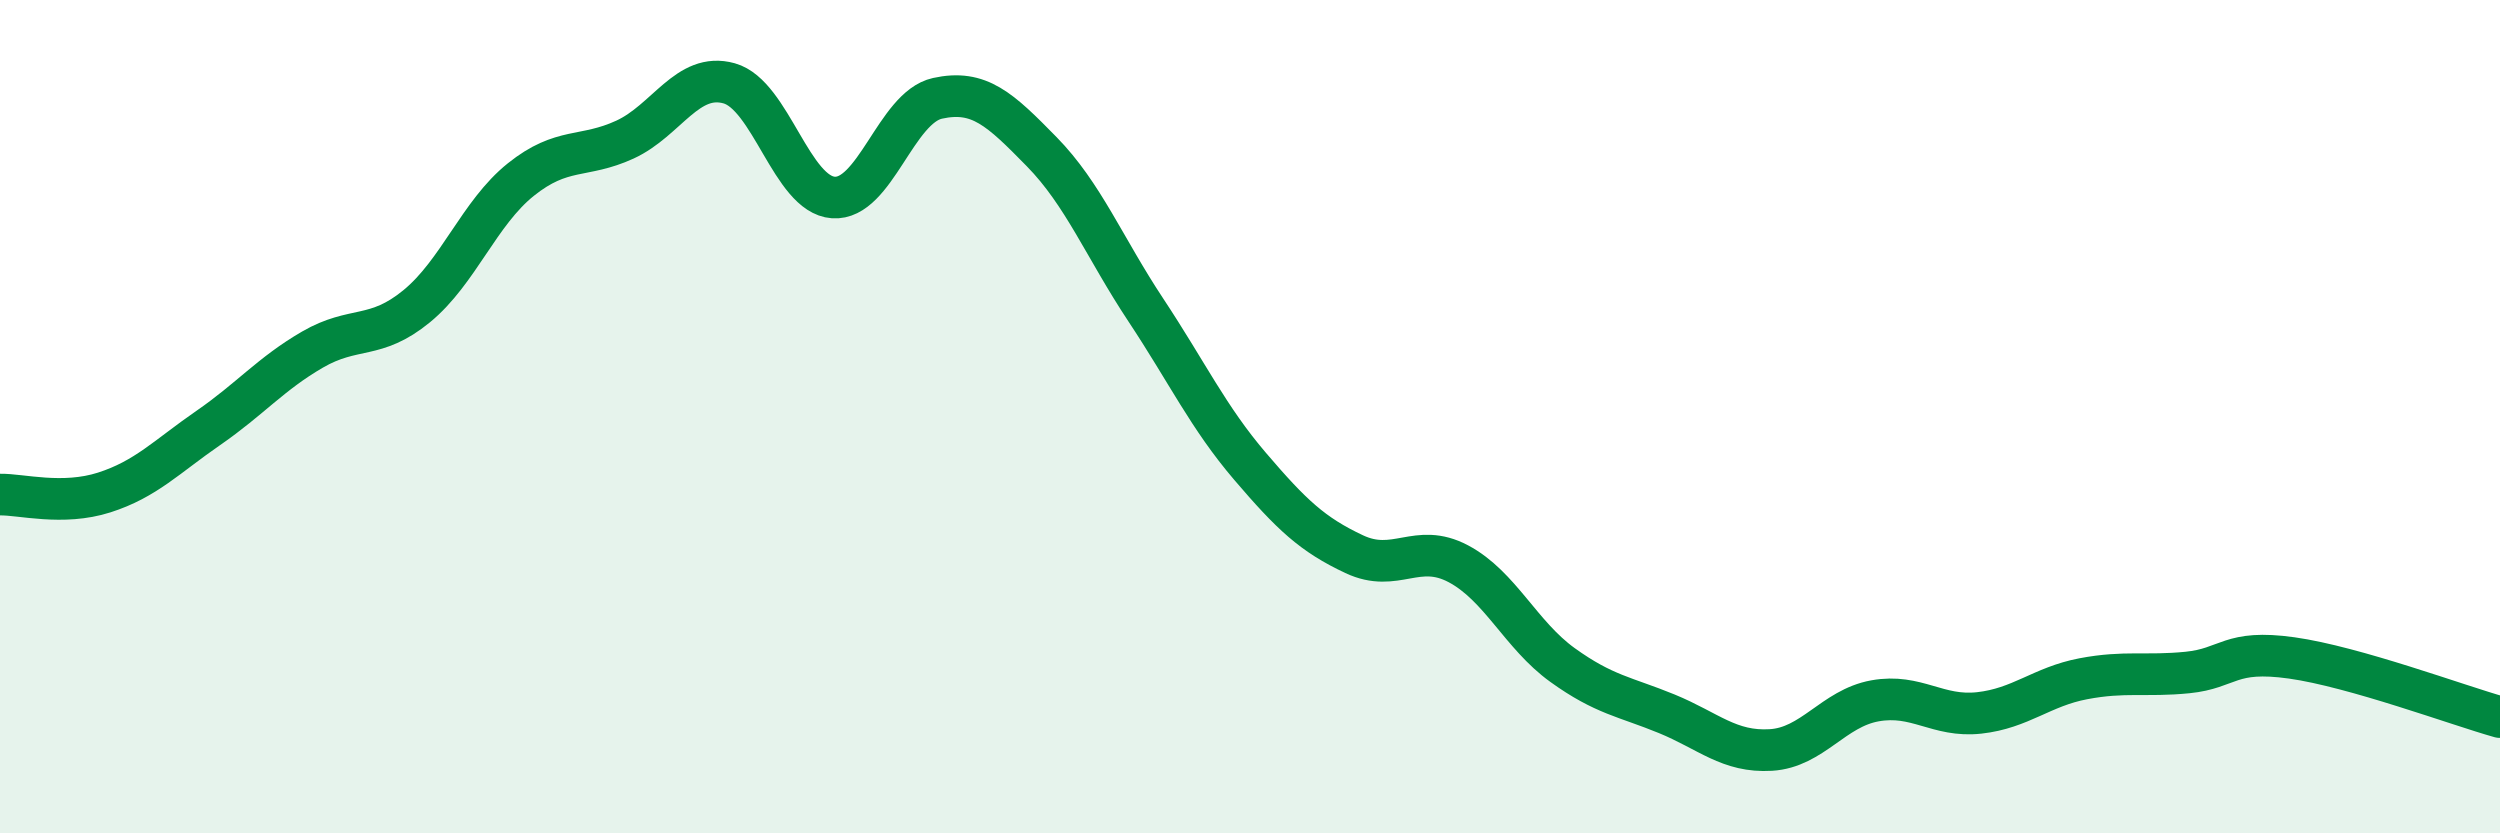 
    <svg width="60" height="20" viewBox="0 0 60 20" xmlns="http://www.w3.org/2000/svg">
      <path
        d="M 0,11.87 C 0.5,11.86 1.5,12.14 2.5,11.82 C 3.5,11.5 4,10.96 5,10.27 C 6,9.58 6.5,8.97 7.5,8.39 C 8.5,7.81 9,8.17 10,7.35 C 11,6.53 11.5,5.11 12.5,4.31 C 13.5,3.51 14,3.81 15,3.35 C 16,2.89 16.5,1.72 17.5,2 C 18.5,2.28 19,4.67 20,4.74 C 21,4.81 21.5,2.58 22.5,2.36 C 23.5,2.14 24,2.62 25,3.64 C 26,4.66 26.5,5.93 27.5,7.44 C 28.5,8.95 29,10.02 30,11.19 C 31,12.36 31.5,12.83 32.5,13.3 C 33.5,13.77 34,13 35,13.53 C 36,14.06 36.5,15.24 37.5,15.96 C 38.5,16.68 39,16.72 40,17.13 C 41,17.54 41.5,18.06 42.5,18 C 43.5,17.94 44,17 45,16.82 C 46,16.64 46.5,17.22 47.5,17.11 C 48.5,17 49,16.48 50,16.29 C 51,16.1 51.5,16.24 52.5,16.14 C 53.5,16.04 53.5,15.58 55,15.79 C 56.5,16 59,16.93 60,17.21L60 20L0 20Z"
        fill="#008740"
        opacity="0.1"
        stroke-linecap="round"
        stroke-linejoin="round"
      />
      <path
        d="M 0,11.87 C 0.5,11.86 1.5,12.14 2.5,11.82 C 3.5,11.5 4,10.96 5,10.27 C 6,9.58 6.5,8.97 7.5,8.39 C 8.5,7.81 9,8.17 10,7.35 C 11,6.53 11.5,5.11 12.5,4.31 C 13.5,3.51 14,3.81 15,3.35 C 16,2.89 16.5,1.72 17.5,2 C 18.5,2.28 19,4.67 20,4.74 C 21,4.81 21.5,2.58 22.5,2.36 C 23.5,2.14 24,2.62 25,3.64 C 26,4.66 26.5,5.93 27.5,7.44 C 28.5,8.95 29,10.02 30,11.19 C 31,12.36 31.5,12.83 32.5,13.3 C 33.5,13.77 34,13 35,13.53 C 36,14.06 36.5,15.24 37.5,15.96 C 38.5,16.68 39,16.72 40,17.13 C 41,17.54 41.5,18.06 42.5,18 C 43.5,17.94 44,17 45,16.82 C 46,16.64 46.5,17.22 47.5,17.11 C 48.5,17 49,16.48 50,16.29 C 51,16.1 51.5,16.24 52.5,16.14 C 53.5,16.04 53.5,15.58 55,15.79 C 56.5,16 59,16.93 60,17.21"
        stroke="#008740"
        stroke-width="1"
        fill="none"
        stroke-linecap="round"
        stroke-linejoin="round"
      />
    </svg>
  